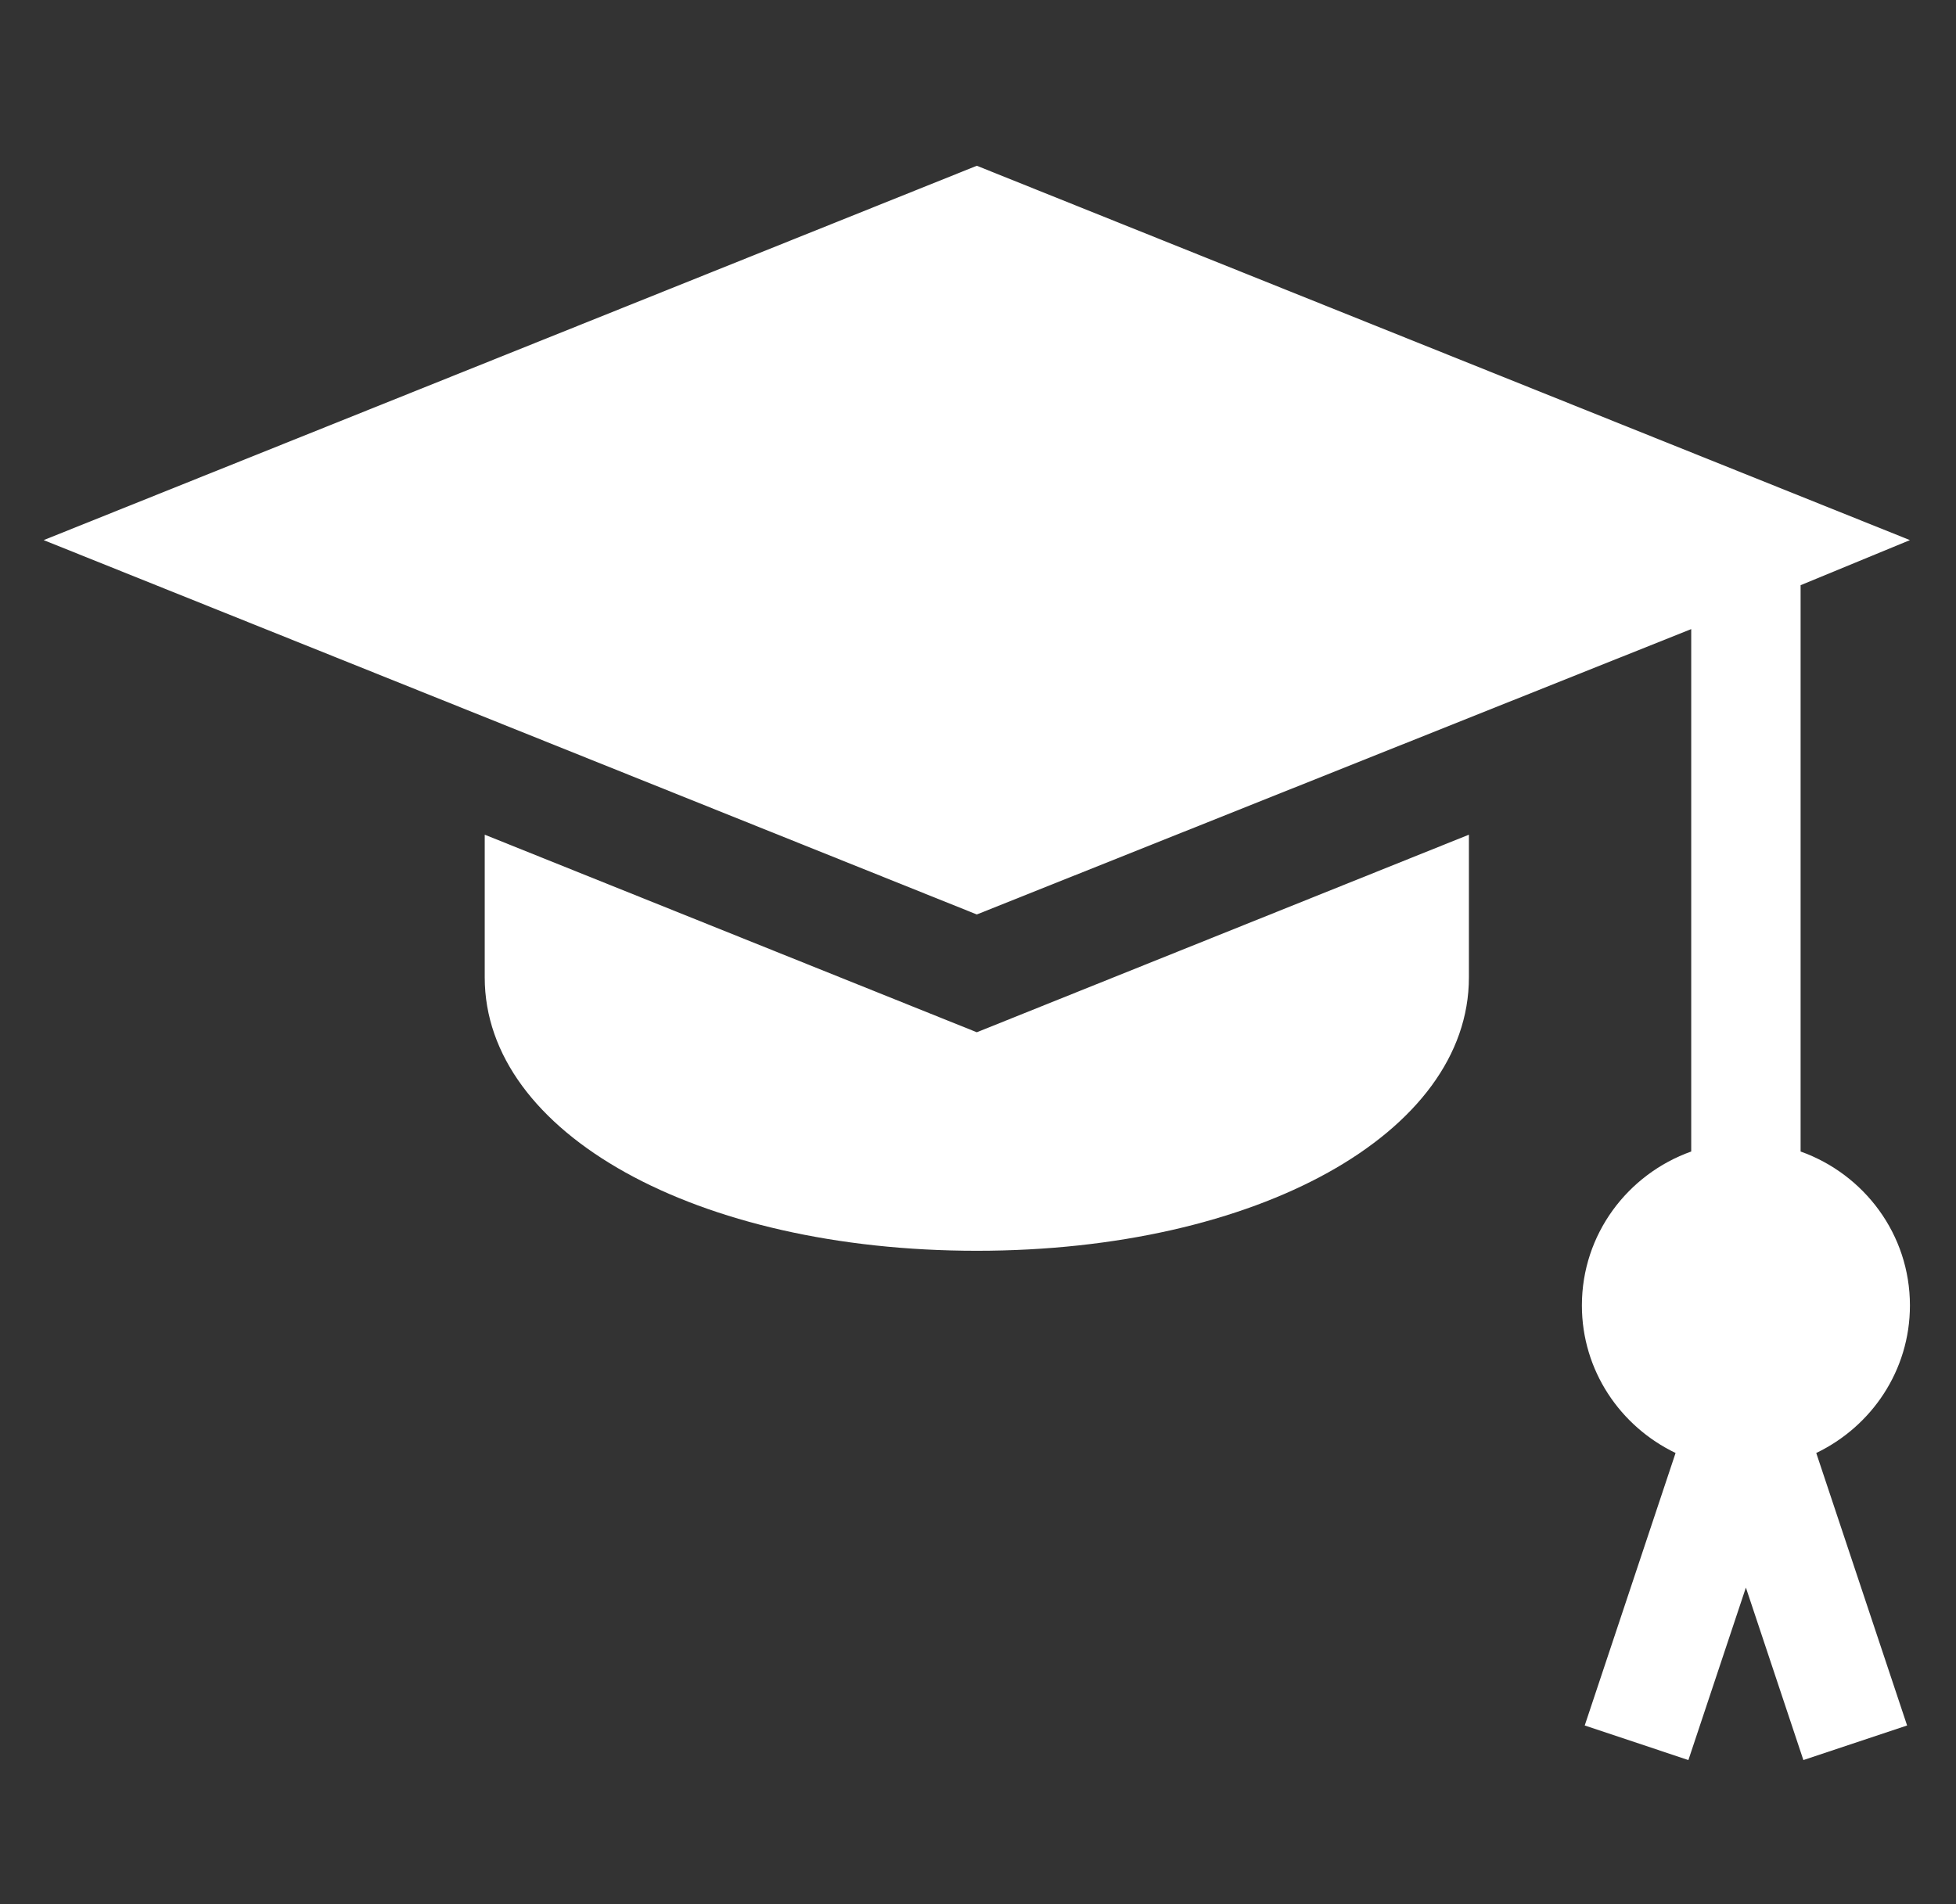<svg fill="none" viewBox="0 0 38 37" height="37" width="38" xmlns="http://www.w3.org/2000/svg">
<rect x="0" y="0" width="38" height="37" fill="#333333" stroke="none"/>
<g clip-path="url(#clip0_11_211)">
<g clip-path="url(#clip1_11_211)">
<g clip-path="url(#clip2_11_211)">
<g clip-path="url(#clip3_11_211)">
<path fill="white" d="M37.105 25.366C37.105 23.983 36.214 22.815 34.981 22.375V11.371L37.105 10.495L18.977 3.221L0.848 10.495L18.977 17.769L32.856 12.224V22.375C31.622 22.815 30.732 23.983 30.732 25.366C30.732 26.632 31.48 27.719 32.552 28.233L30.787 33.528L32.801 34.2L33.918 30.848L35.035 34.2L37.05 33.528L35.285 28.233C36.357 27.719 37.105 26.632 37.105 25.366Z"></path>
</g>
</g>
<g clip-path="url(#clip4_11_211)">
<g clip-path="url(#clip5_11_211)">
<path fill="white" d="M18.977 20.058L9.417 16.219V18.993C9.417 22.02 13.527 24.304 18.977 24.304C24.427 24.304 28.537 22.02 28.537 18.993V16.219L18.977 20.058Z"></path>
</g>
</g>
</g>
</g>
<defs>
<clipPath id="clip0_11_211">
<rect transform="translate(0.848 0.582)" fill="white" height="36.257" width="36.257"></rect>
</clipPath>
<clipPath id="clip1_11_211">
<rect transform="translate(0.848 0.582)" fill="white" height="36.257" width="36.257"></rect>
</clipPath>
<clipPath id="clip2_11_211">
<rect transform="translate(0.848 3.221)" fill="white" height="30.978" width="36.257"></rect>
</clipPath>
<clipPath id="clip3_11_211">
<rect transform="translate(0.848 3.221)" fill="white" height="30.978" width="36.257"></rect>
</clipPath>
<clipPath id="clip4_11_211">
<rect transform="translate(9.417 16.219)" fill="white" height="8.084" width="19.12"></rect>
</clipPath>
<clipPath id="clip5_11_211">
<rect transform="translate(9.417 16.219)" fill="white" height="8.084" width="19.12"></rect>
</clipPath>
</defs>
</svg>